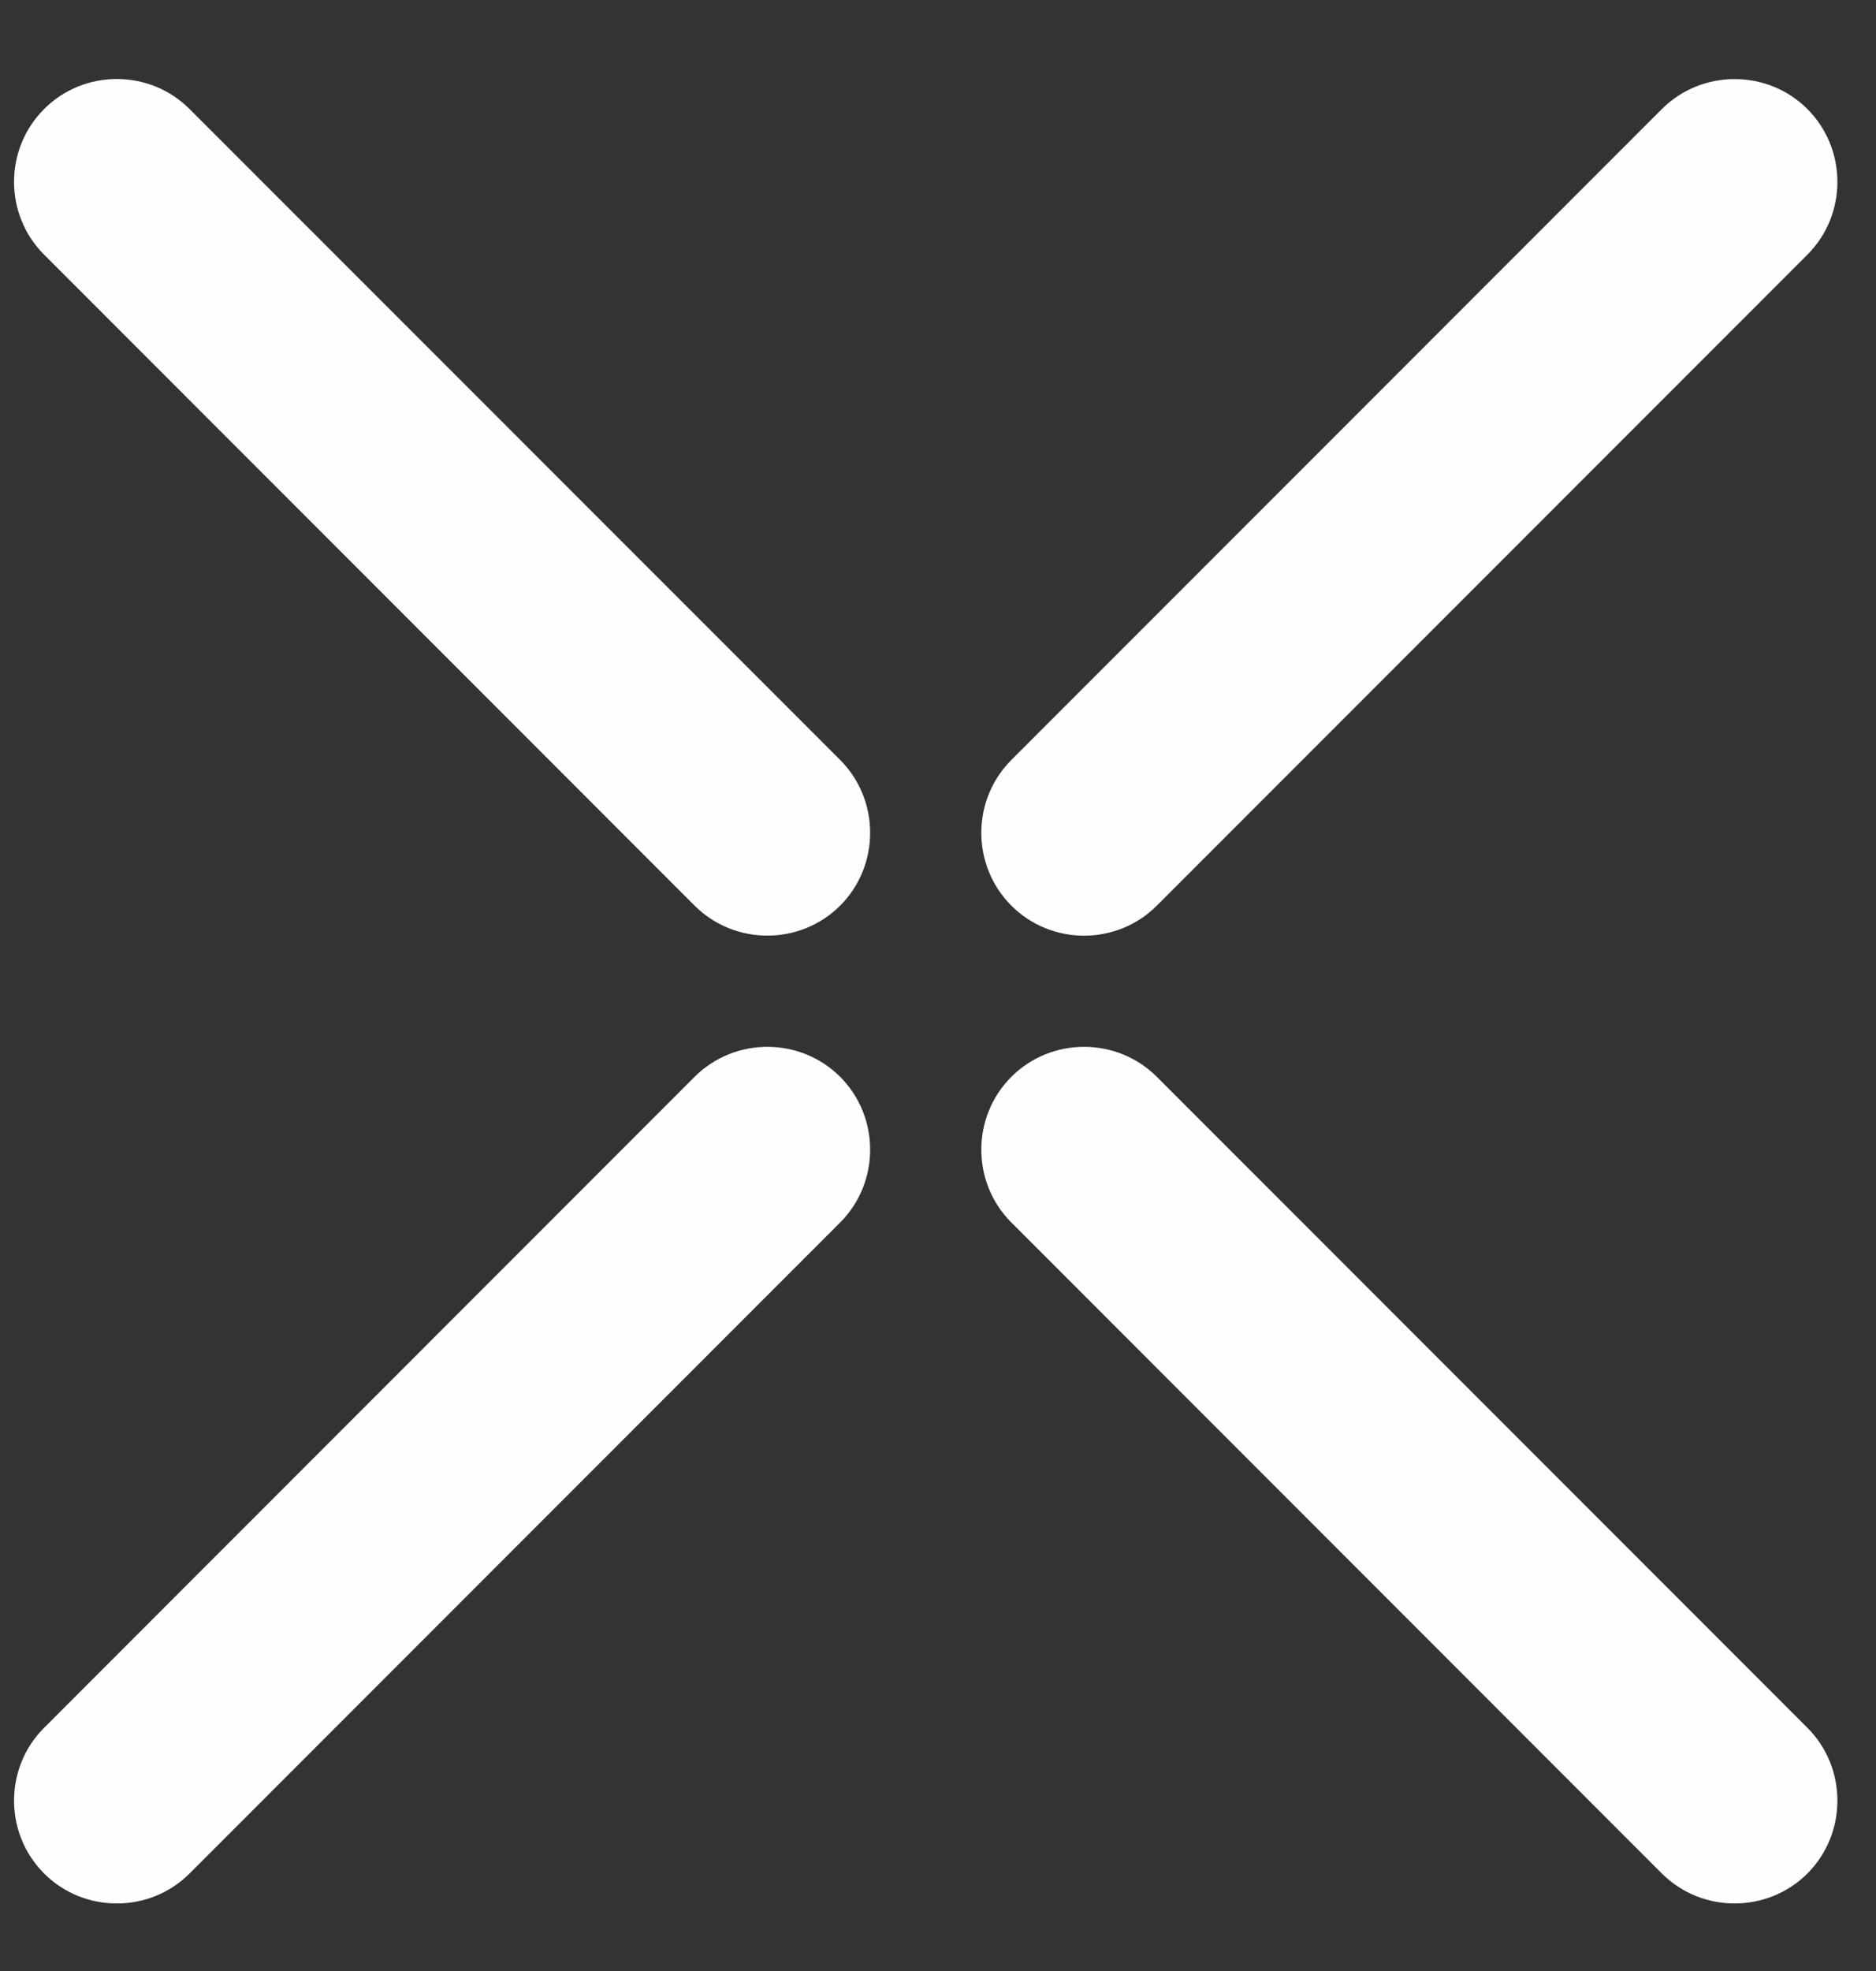 <?xml version="1.0" encoding="UTF-8"?> <svg xmlns="http://www.w3.org/2000/svg" width="20" height="21" viewBox="0 0 20 21" fill="none"><rect x="0" y="0" width="20" height="21" fill="#333333" stroke="none"/> <path fill-rule="evenodd" clip-rule="evenodd" d="M19.269 1.162C19.695 1.589 19.695 2.287 19.269 2.713L12.333 9.649C11.906 10.076 11.208 10.076 10.782 9.649C10.355 9.222 10.355 8.524 10.782 8.097L17.717 1.162C18.144 0.736 18.842 0.736 19.269 1.162Z" fill="#FFFEFE"></path> <path fill-rule="evenodd" clip-rule="evenodd" d="M19.269 19.961C18.842 20.387 18.144 20.387 17.717 19.961L10.782 13.025C10.355 12.599 10.355 11.9 10.782 11.473C11.208 11.047 11.906 11.047 12.333 11.473L19.269 18.409C19.695 18.835 19.695 19.534 19.269 19.961Z" fill="#FFFEFE"></path> <path fill-rule="evenodd" clip-rule="evenodd" d="M8.957 11.473C9.383 11.9 9.383 12.599 8.957 13.025L2.021 19.961C1.595 20.387 0.896 20.387 0.47 19.961C0.043 19.534 0.043 18.835 0.47 18.409L7.405 11.473C7.832 11.047 8.53 11.047 8.957 11.473Z" fill="#FFFEFE"></path> <path fill-rule="evenodd" clip-rule="evenodd" d="M8.957 9.649C8.53 10.075 7.832 10.075 7.405 9.649L0.47 2.713C0.043 2.287 0.043 1.588 0.47 1.162C0.896 0.735 1.595 0.735 2.021 1.162L8.957 8.097C9.383 8.524 9.383 9.222 8.957 9.649Z" fill="#FFFEFE"></path> </svg> 